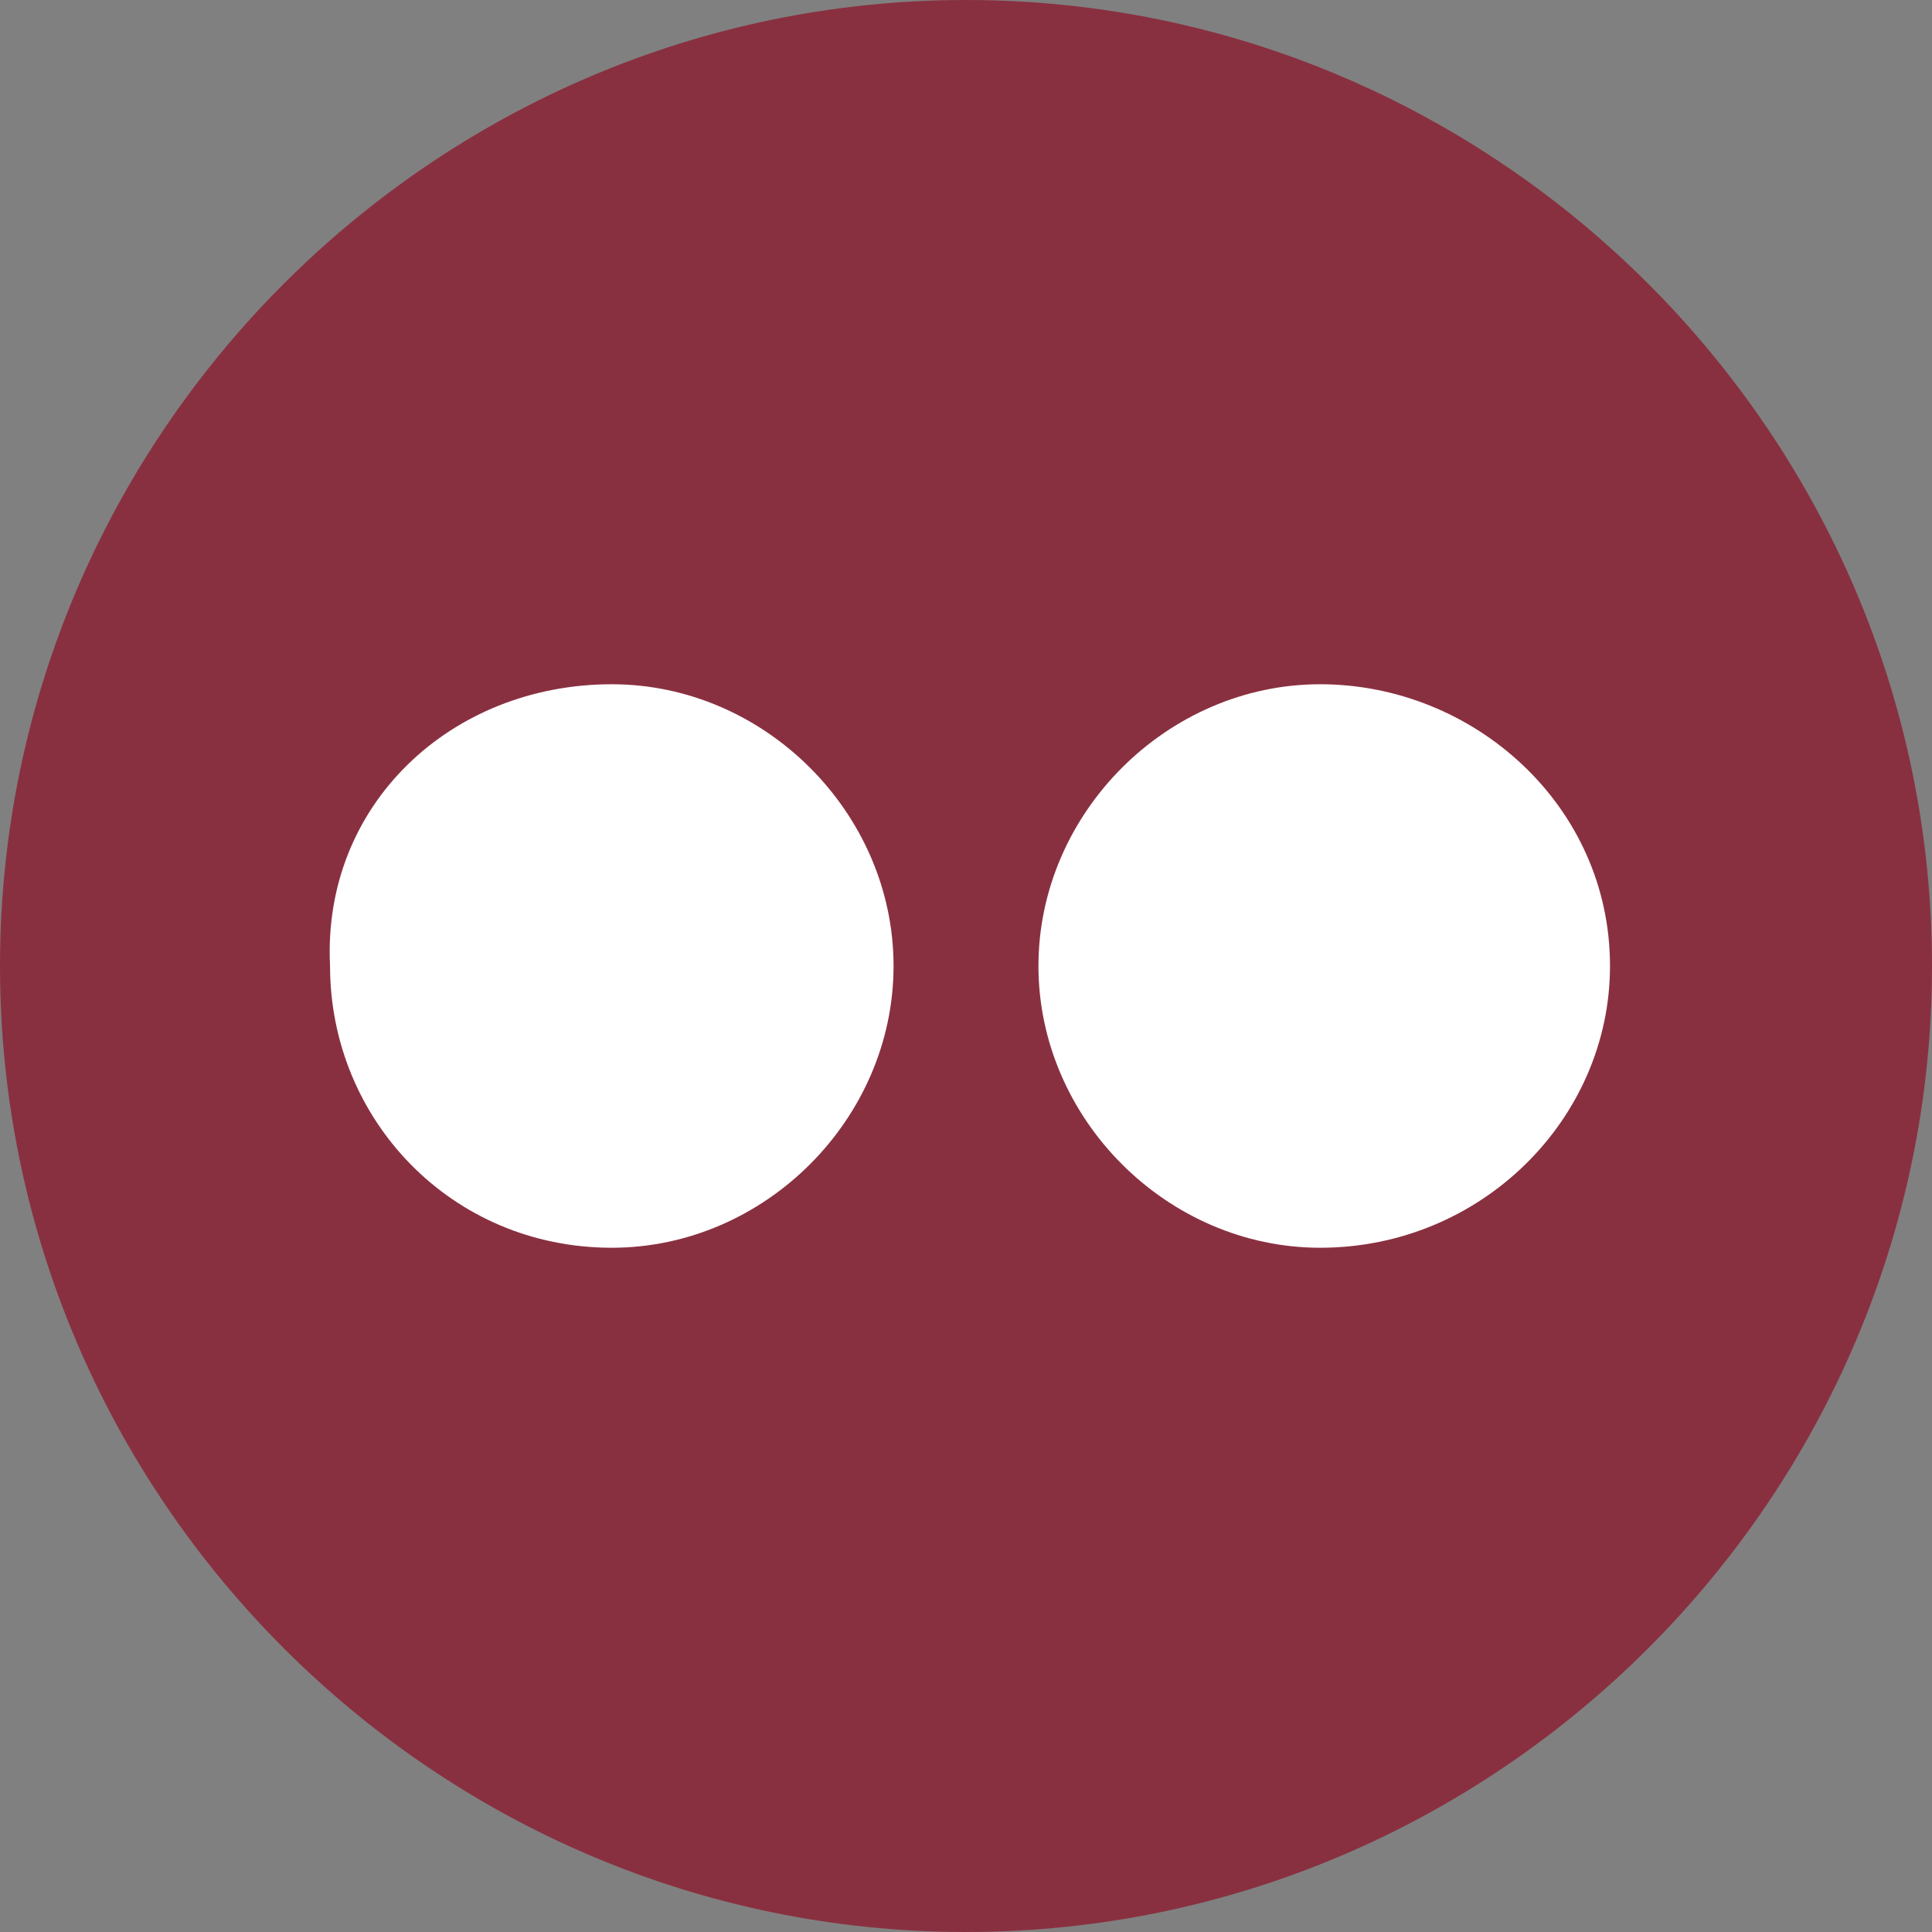 <svg width="24" height="24" viewBox="0 0 24 24" fill="none" xmlns="http://www.w3.org/2000/svg">
<rect x="0" y="0" width="24" height="24" fill="#808080" stroke="none"/>
<g clip-path="url(#clip0_2031_7799)">
<path fill-rule="evenodd" clip-rule="evenodd" d="M12 0C5.4 0 0 5.4 0 12C0 18.6 5.4 24 12 24C18.6 24 24 18.6 24 12C24 5.4 18.6 0 12 0Z" fill="#893040"/>
<path fill-rule="evenodd" clip-rule="evenodd" d="M16.4 15.5C14.5 15.5 12.9 13.9 12.9 12C12.9 10.1 14.5 8.5 16.4 8.5C18.3 8.5 20 10 20 12C20 13.9 18.4 15.5 16.4 15.5Z" fill="white"/>
<path fill-rule="evenodd" clip-rule="evenodd" d="M7.6 15.5C5.6 15.5 4.1 13.9 4.1 12C4 10 5.6 8.5 7.6 8.5C9.5 8.5 11.1 10.1 11.1 12C11.1 13.9 9.5 15.5 7.6 15.5Z" fill="white"/>
</g>
<defs>
<clipPath id="clip0_2031_7799">
<rect width="24" height="24" fill="white"/>
</clipPath>
</defs>
</svg>
